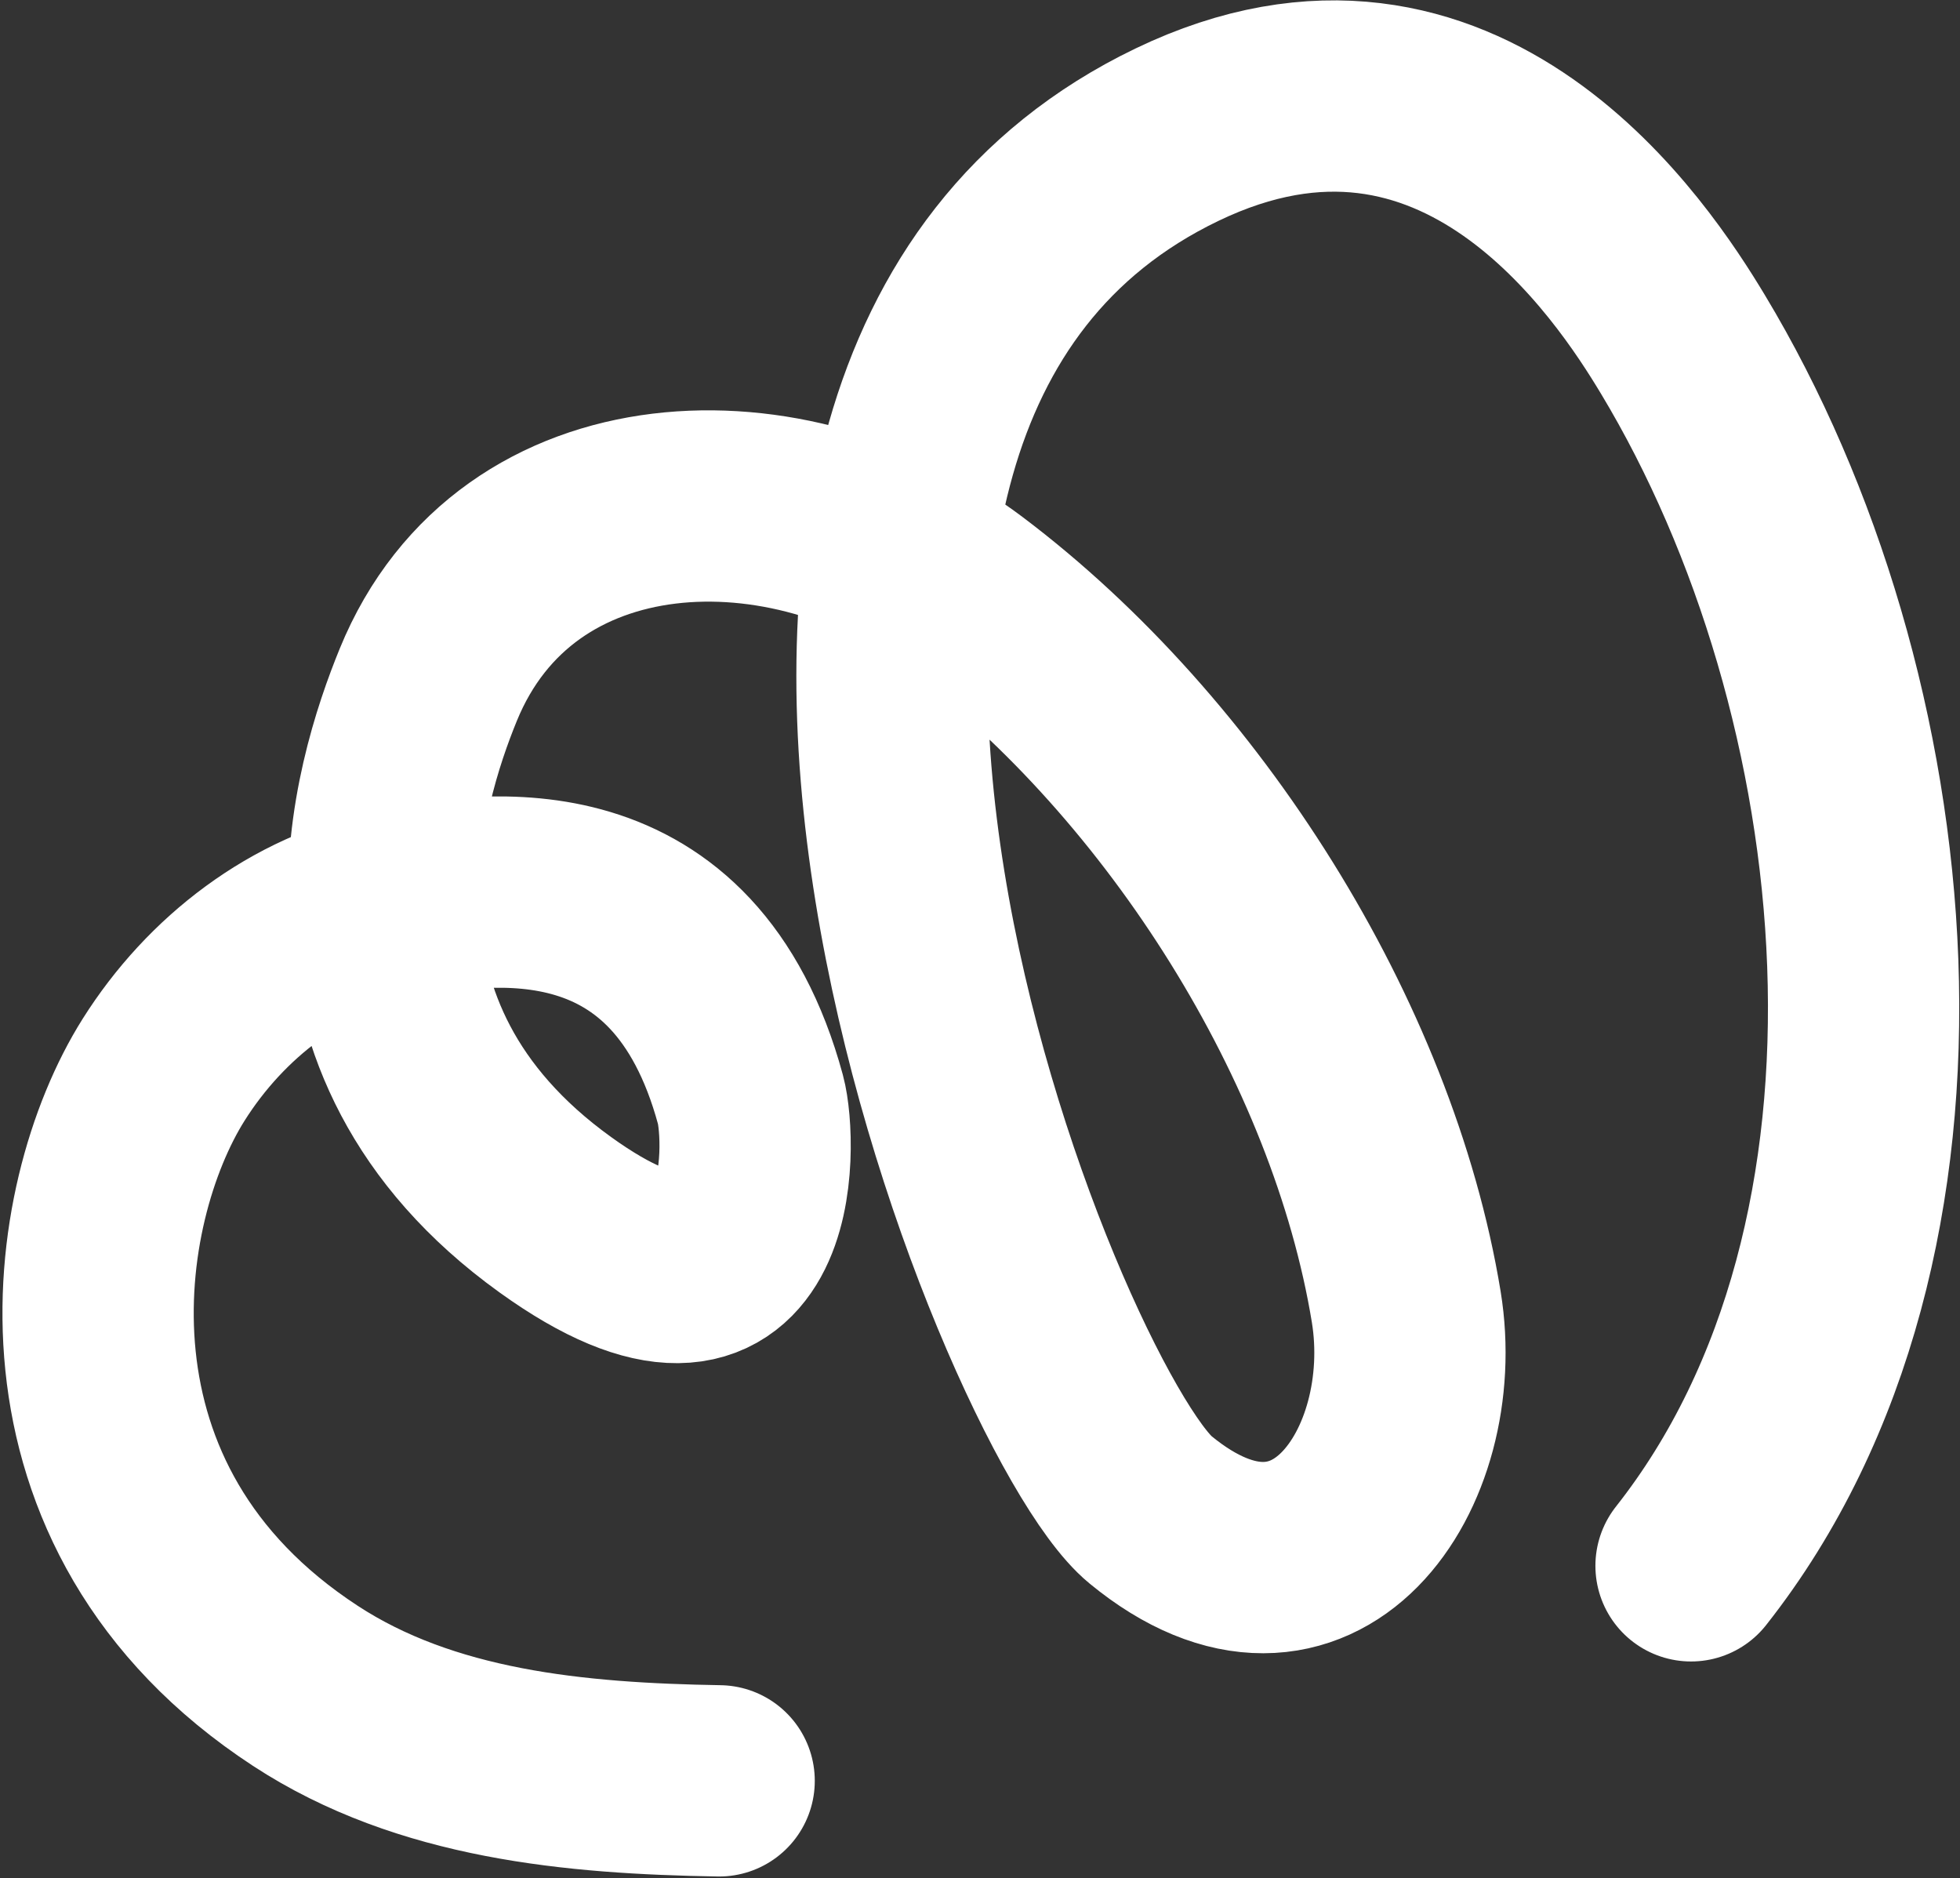 <?xml version="1.0" encoding="UTF-8"?> <svg xmlns="http://www.w3.org/2000/svg" width="789" height="756" viewBox="0 0 789 756" fill="none"><rect x="0" y="0" width="789" height="756" fill="#333333" stroke="none"/><path d="M289.49 716.758C231.502 715.802 171.447 710.258 122.915 678.514C12.97 606.632 32.021 484.337 65.836 430.604C86.738 397.399 119.95 371.779 158.409 363.983C196.868 356.184 275.566 344.85 302.105 442.583C306.778 459.754 309.366 550.673 223.574 488.933C124.039 417.314 156.407 314.801 172.398 275.623C207.888 188.676 318.059 185.744 388.476 238.844C476.646 305.301 548.546 419.123 566.084 525.977C576.732 591.018 529.092 661.898 463.088 607.623C415.129 568.204 249.326 162.218 473.765 54.222C588.424 -0.965 657.669 105.746 677.426 138.545C761.996 278.977 784.897 498.198 680.732 630.215" stroke="white" stroke-width="77" stroke-miterlimit="10" stroke-linecap="round"></path></svg> 